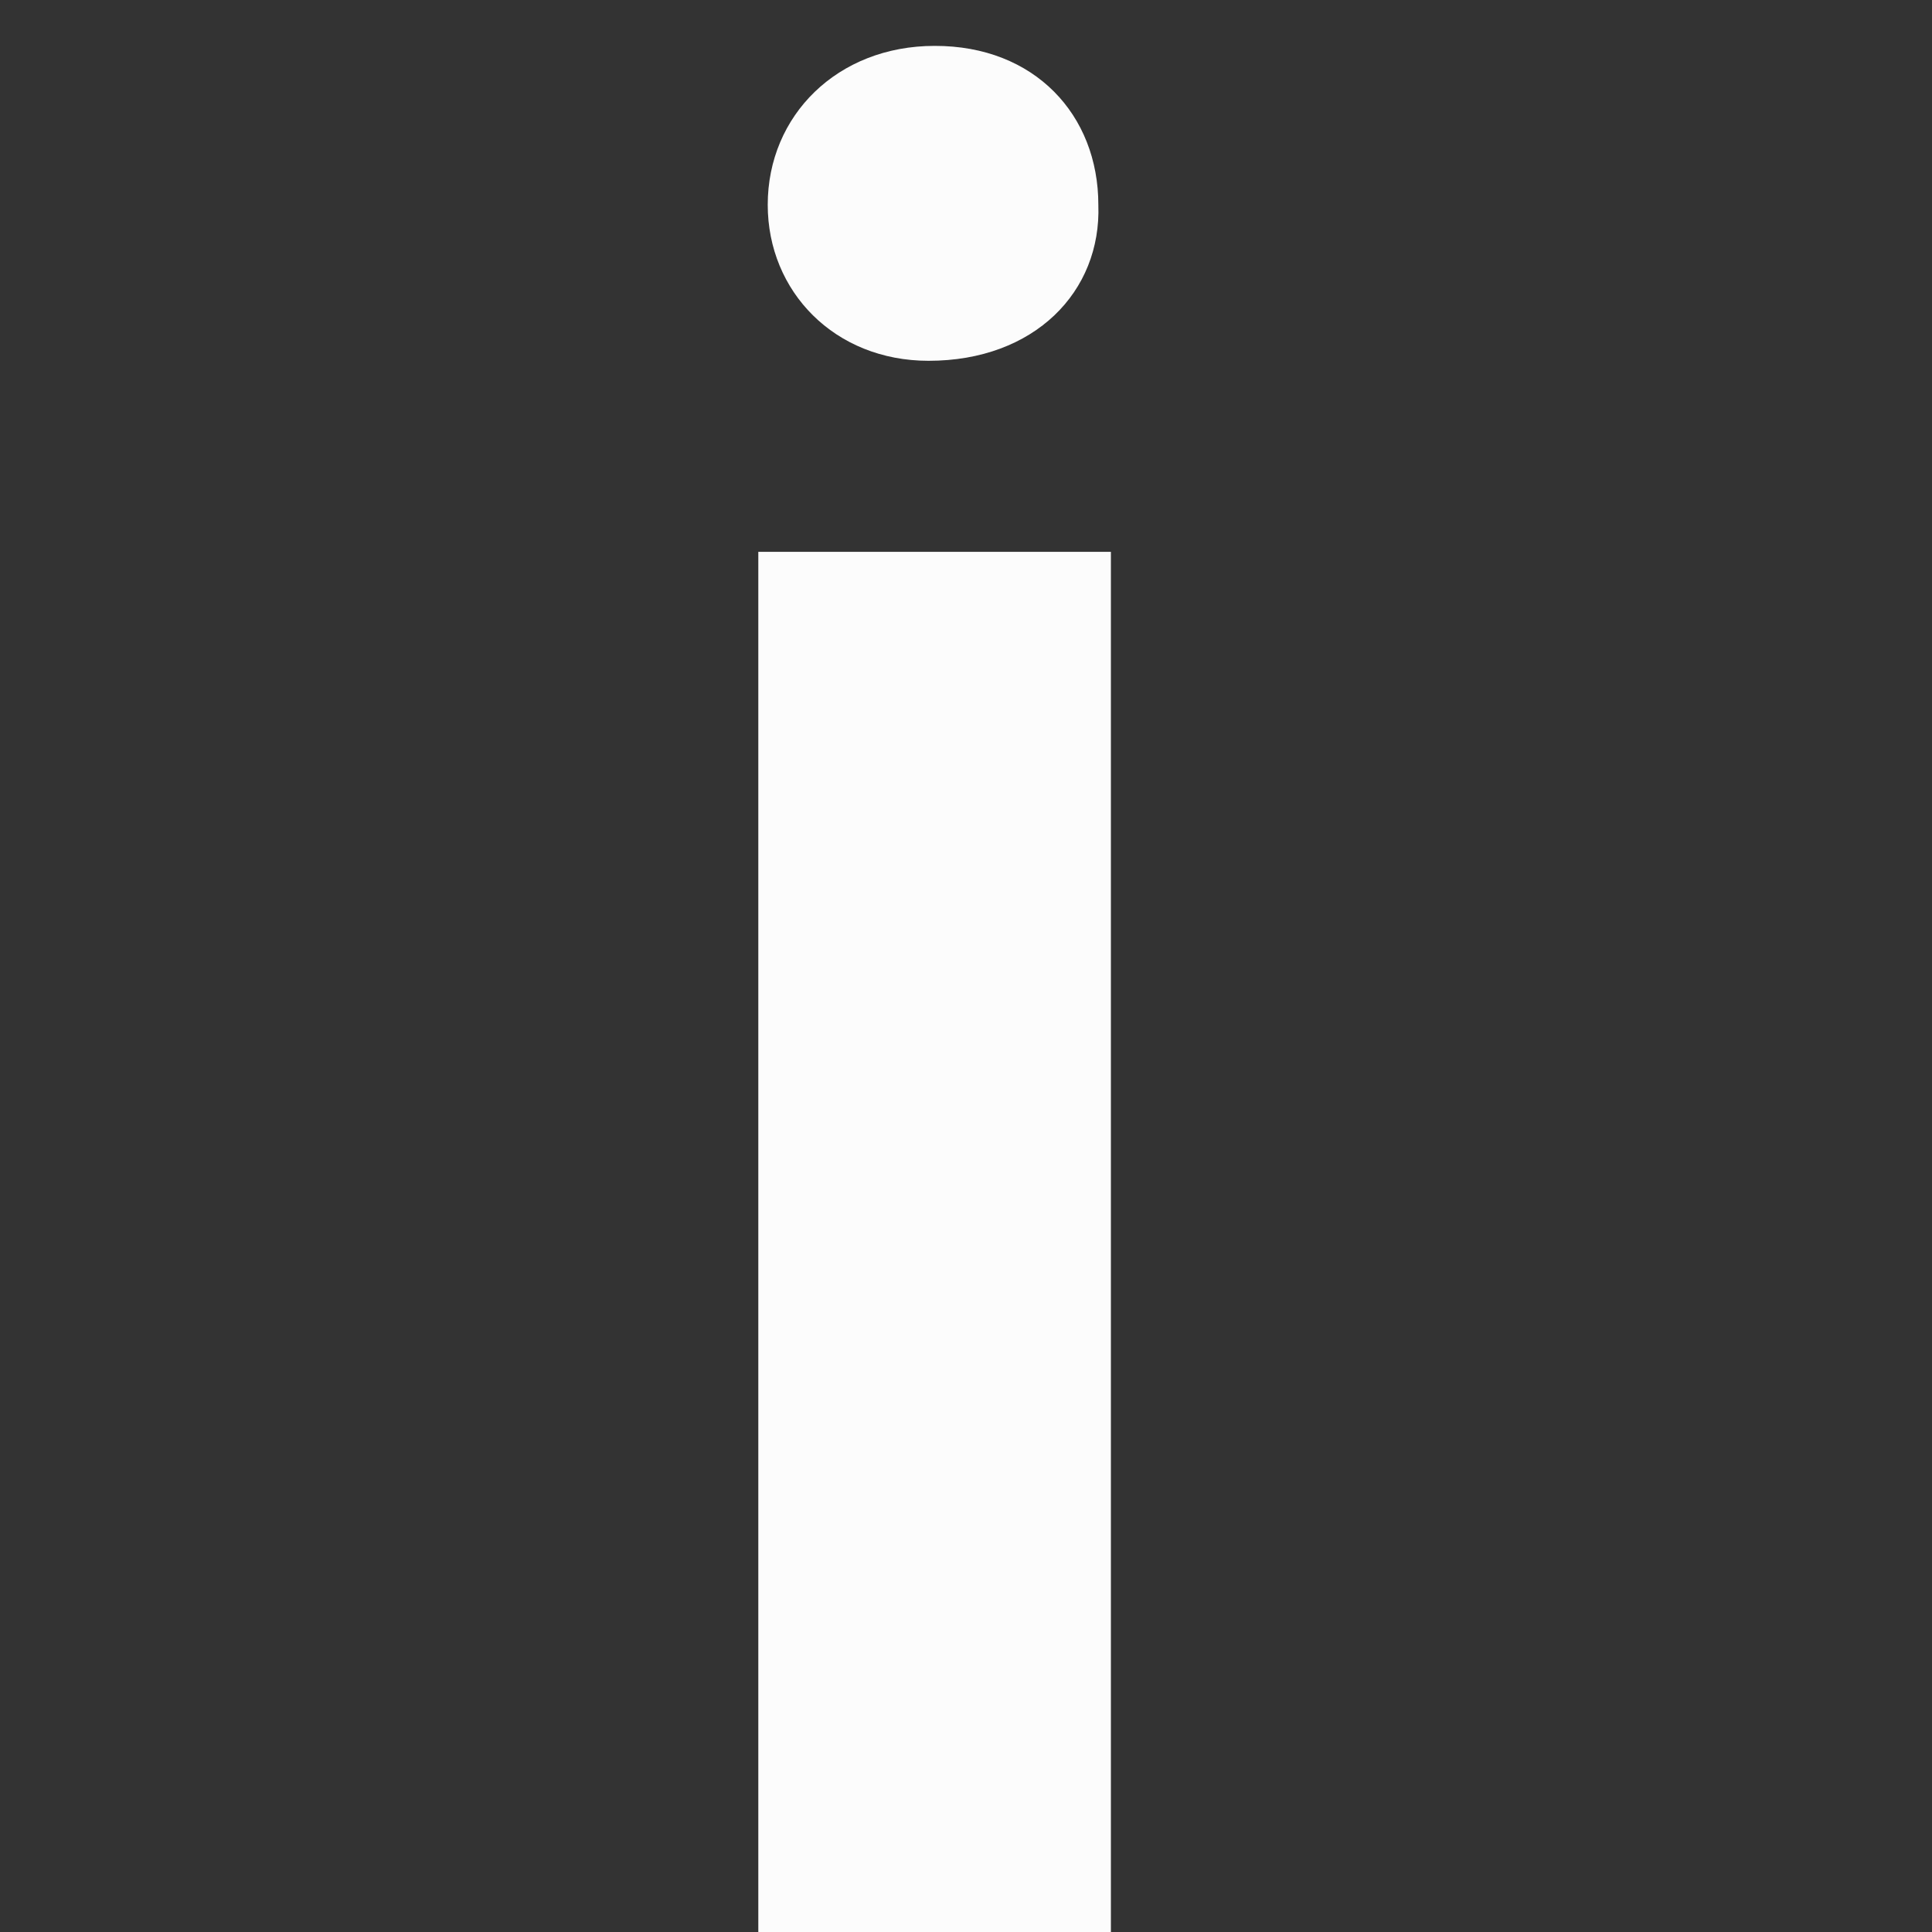 <?xml version="1.0" encoding="utf-8"?>
<!-- Generator: Adobe Illustrator 24.3.0, SVG Export Plug-In . SVG Version: 6.00 Build 0)  -->
<svg version="1.1" id="Capa_1" xmlns="http://www.w3.org/2000/svg" xmlns:xlink="http://www.w3.org/1999/xlink" x="0px" y="0px"
	 viewBox="0 0 800 800" style="enable-background:new 0 0 800 800;" xml:space="preserve">
<rect x="0" y="0" width="800" height="800" fill="#333333" stroke="none"/>
<style type="text/css">
	.st0{fill:#FCFCFC;}
</style>
<path class="st0" d="M454.8,84.8c1.3,35.9-26.4,64.6-70.3,64.6c-38.9,0-66.6-28.7-66.6-64.6c0-37,28.9-65.8,69.1-65.8
	C428.4,18.9,454.8,47.6,454.8,84.8z M314,807.6V228.5h146v579.1H314z"/>
</svg>
